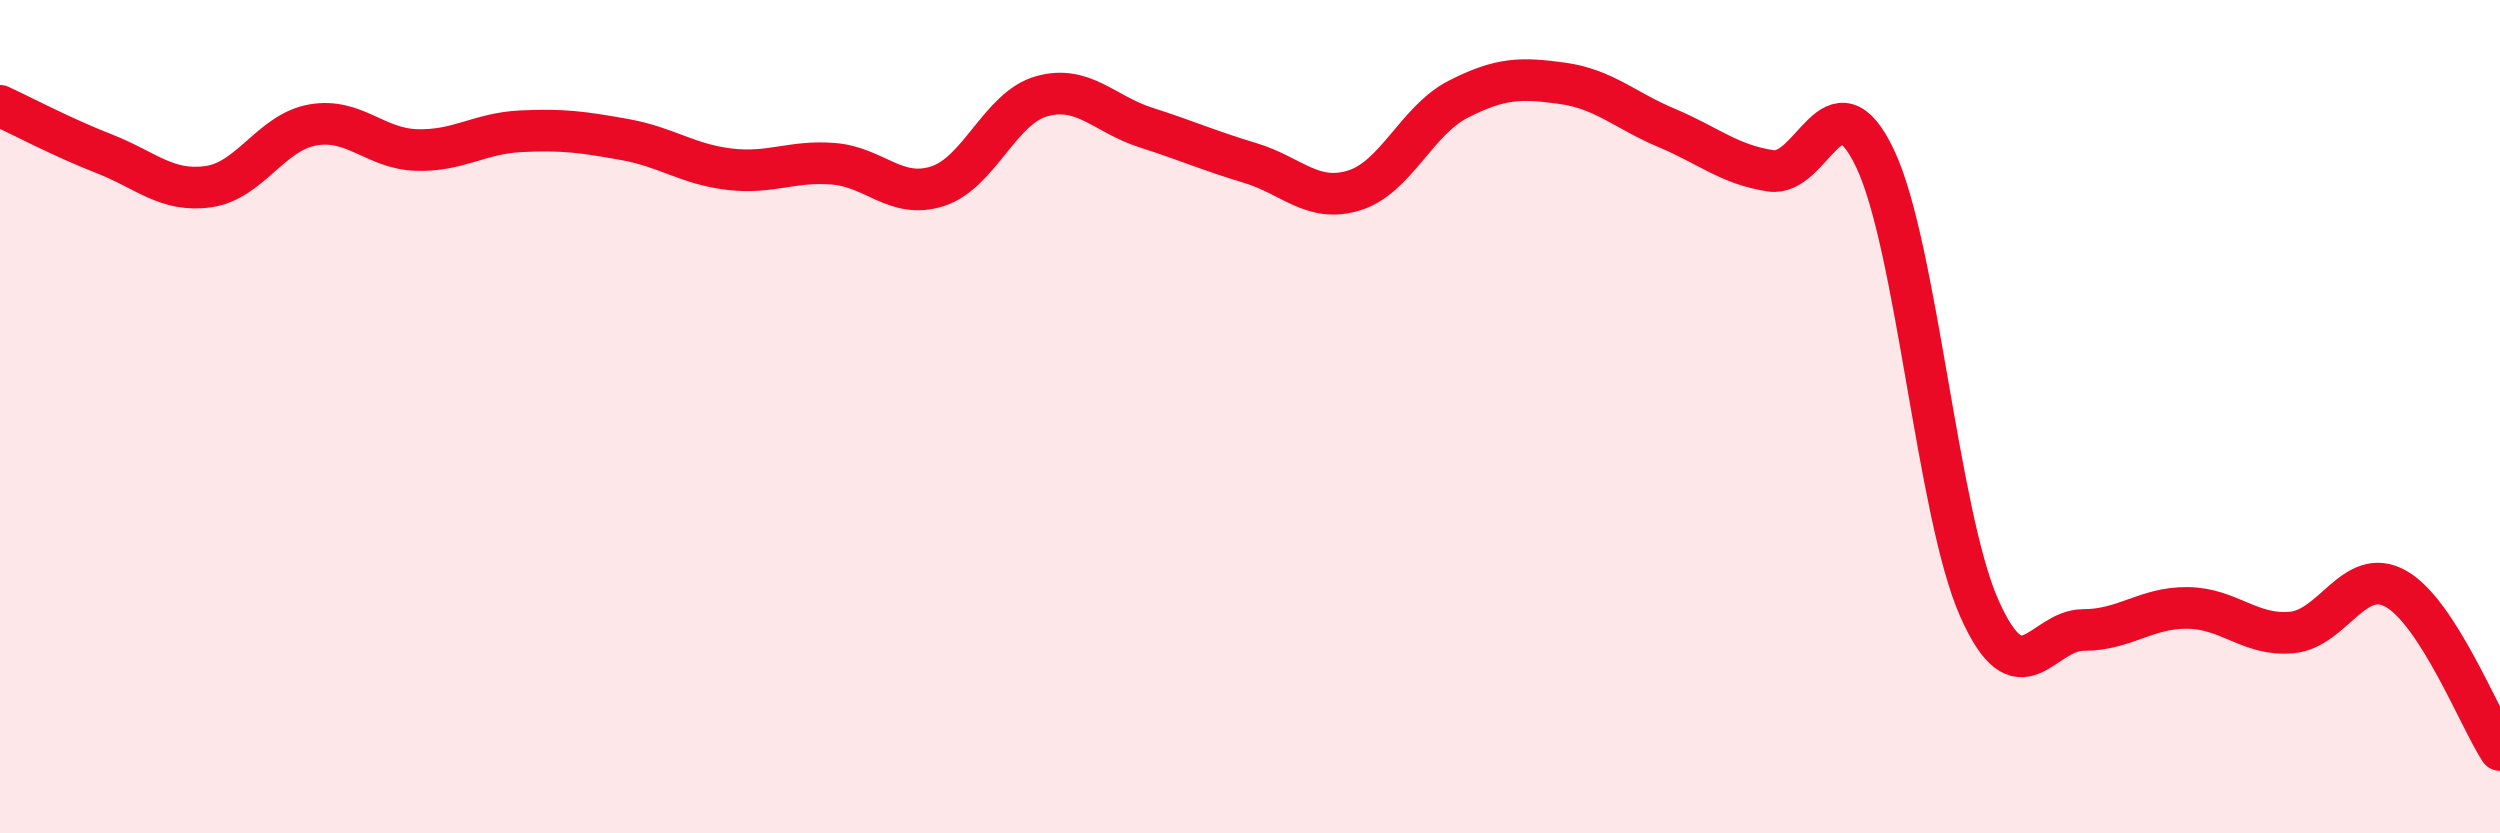 
    <svg width="60" height="20" viewBox="0 0 60 20" xmlns="http://www.w3.org/2000/svg">
      <path
        d="M 0,2.54 C 0.5,2.77 1.5,3.3 2.5,3.69 C 3.5,4.08 4,4.62 5,4.48 C 6,4.34 6.5,3.18 7.5,3 C 8.5,2.82 9,3.57 10,3.6 C 11,3.63 11.5,3.2 12.5,3.15 C 13.5,3.1 14,3.17 15,3.35 C 16,3.53 16.5,3.94 17.5,4.06 C 18.5,4.18 19,3.85 20,3.93 C 21,4.01 21.5,4.79 22.5,4.47 C 23.5,4.15 24,2.59 25,2.31 C 26,2.03 26.5,2.74 27.5,3.06 C 28.5,3.38 29,3.61 30,3.91 C 31,4.21 31.5,4.88 32.5,4.57 C 33.5,4.26 34,2.89 35,2.38 C 36,1.87 36.5,1.86 37.5,2 C 38.5,2.14 39,2.65 40,3.07 C 41,3.49 41.5,3.95 42.5,4.1 C 43.5,4.25 44,1.7 45,3.8 C 46,5.9 46.5,12.33 47.5,14.59 C 48.5,16.85 49,15.12 50,15.12 C 51,15.12 51.5,14.58 52.5,14.59 C 53.5,14.6 54,15.27 55,15.18 C 56,15.09 56.5,13.57 57.5,14.13 C 58.5,14.69 59.5,17.23 60,18L60 20L0 20Z"
        fill="#EB0A25"
        opacity="0.1"
        stroke-linecap="round"
        stroke-linejoin="round"
      />
      <path
        d="M 0,2.54 C 0.5,2.77 1.5,3.3 2.5,3.69 C 3.5,4.08 4,4.62 5,4.48 C 6,4.34 6.5,3.18 7.5,3 C 8.5,2.82 9,3.57 10,3.6 C 11,3.63 11.5,3.2 12.5,3.15 C 13.5,3.1 14,3.17 15,3.35 C 16,3.53 16.5,3.94 17.5,4.06 C 18.5,4.18 19,3.85 20,3.93 C 21,4.01 21.5,4.79 22.5,4.47 C 23.5,4.15 24,2.59 25,2.31 C 26,2.03 26.5,2.74 27.5,3.06 C 28.5,3.38 29,3.61 30,3.91 C 31,4.21 31.5,4.88 32.5,4.57 C 33.5,4.26 34,2.89 35,2.38 C 36,1.87 36.5,1.86 37.5,2 C 38.5,2.14 39,2.65 40,3.07 C 41,3.49 41.5,3.95 42.5,4.1 C 43.5,4.25 44,1.7 45,3.8 C 46,5.9 46.5,12.33 47.5,14.59 C 48.5,16.85 49,15.12 50,15.12 C 51,15.12 51.5,14.58 52.5,14.59 C 53.5,14.6 54,15.27 55,15.18 C 56,15.09 56.5,13.57 57.5,14.13 C 58.5,14.69 59.5,17.23 60,18"
        stroke="#EB0A25"
        stroke-width="1"
        fill="none"
        stroke-linecap="round"
        stroke-linejoin="round"
      />
    </svg>
  